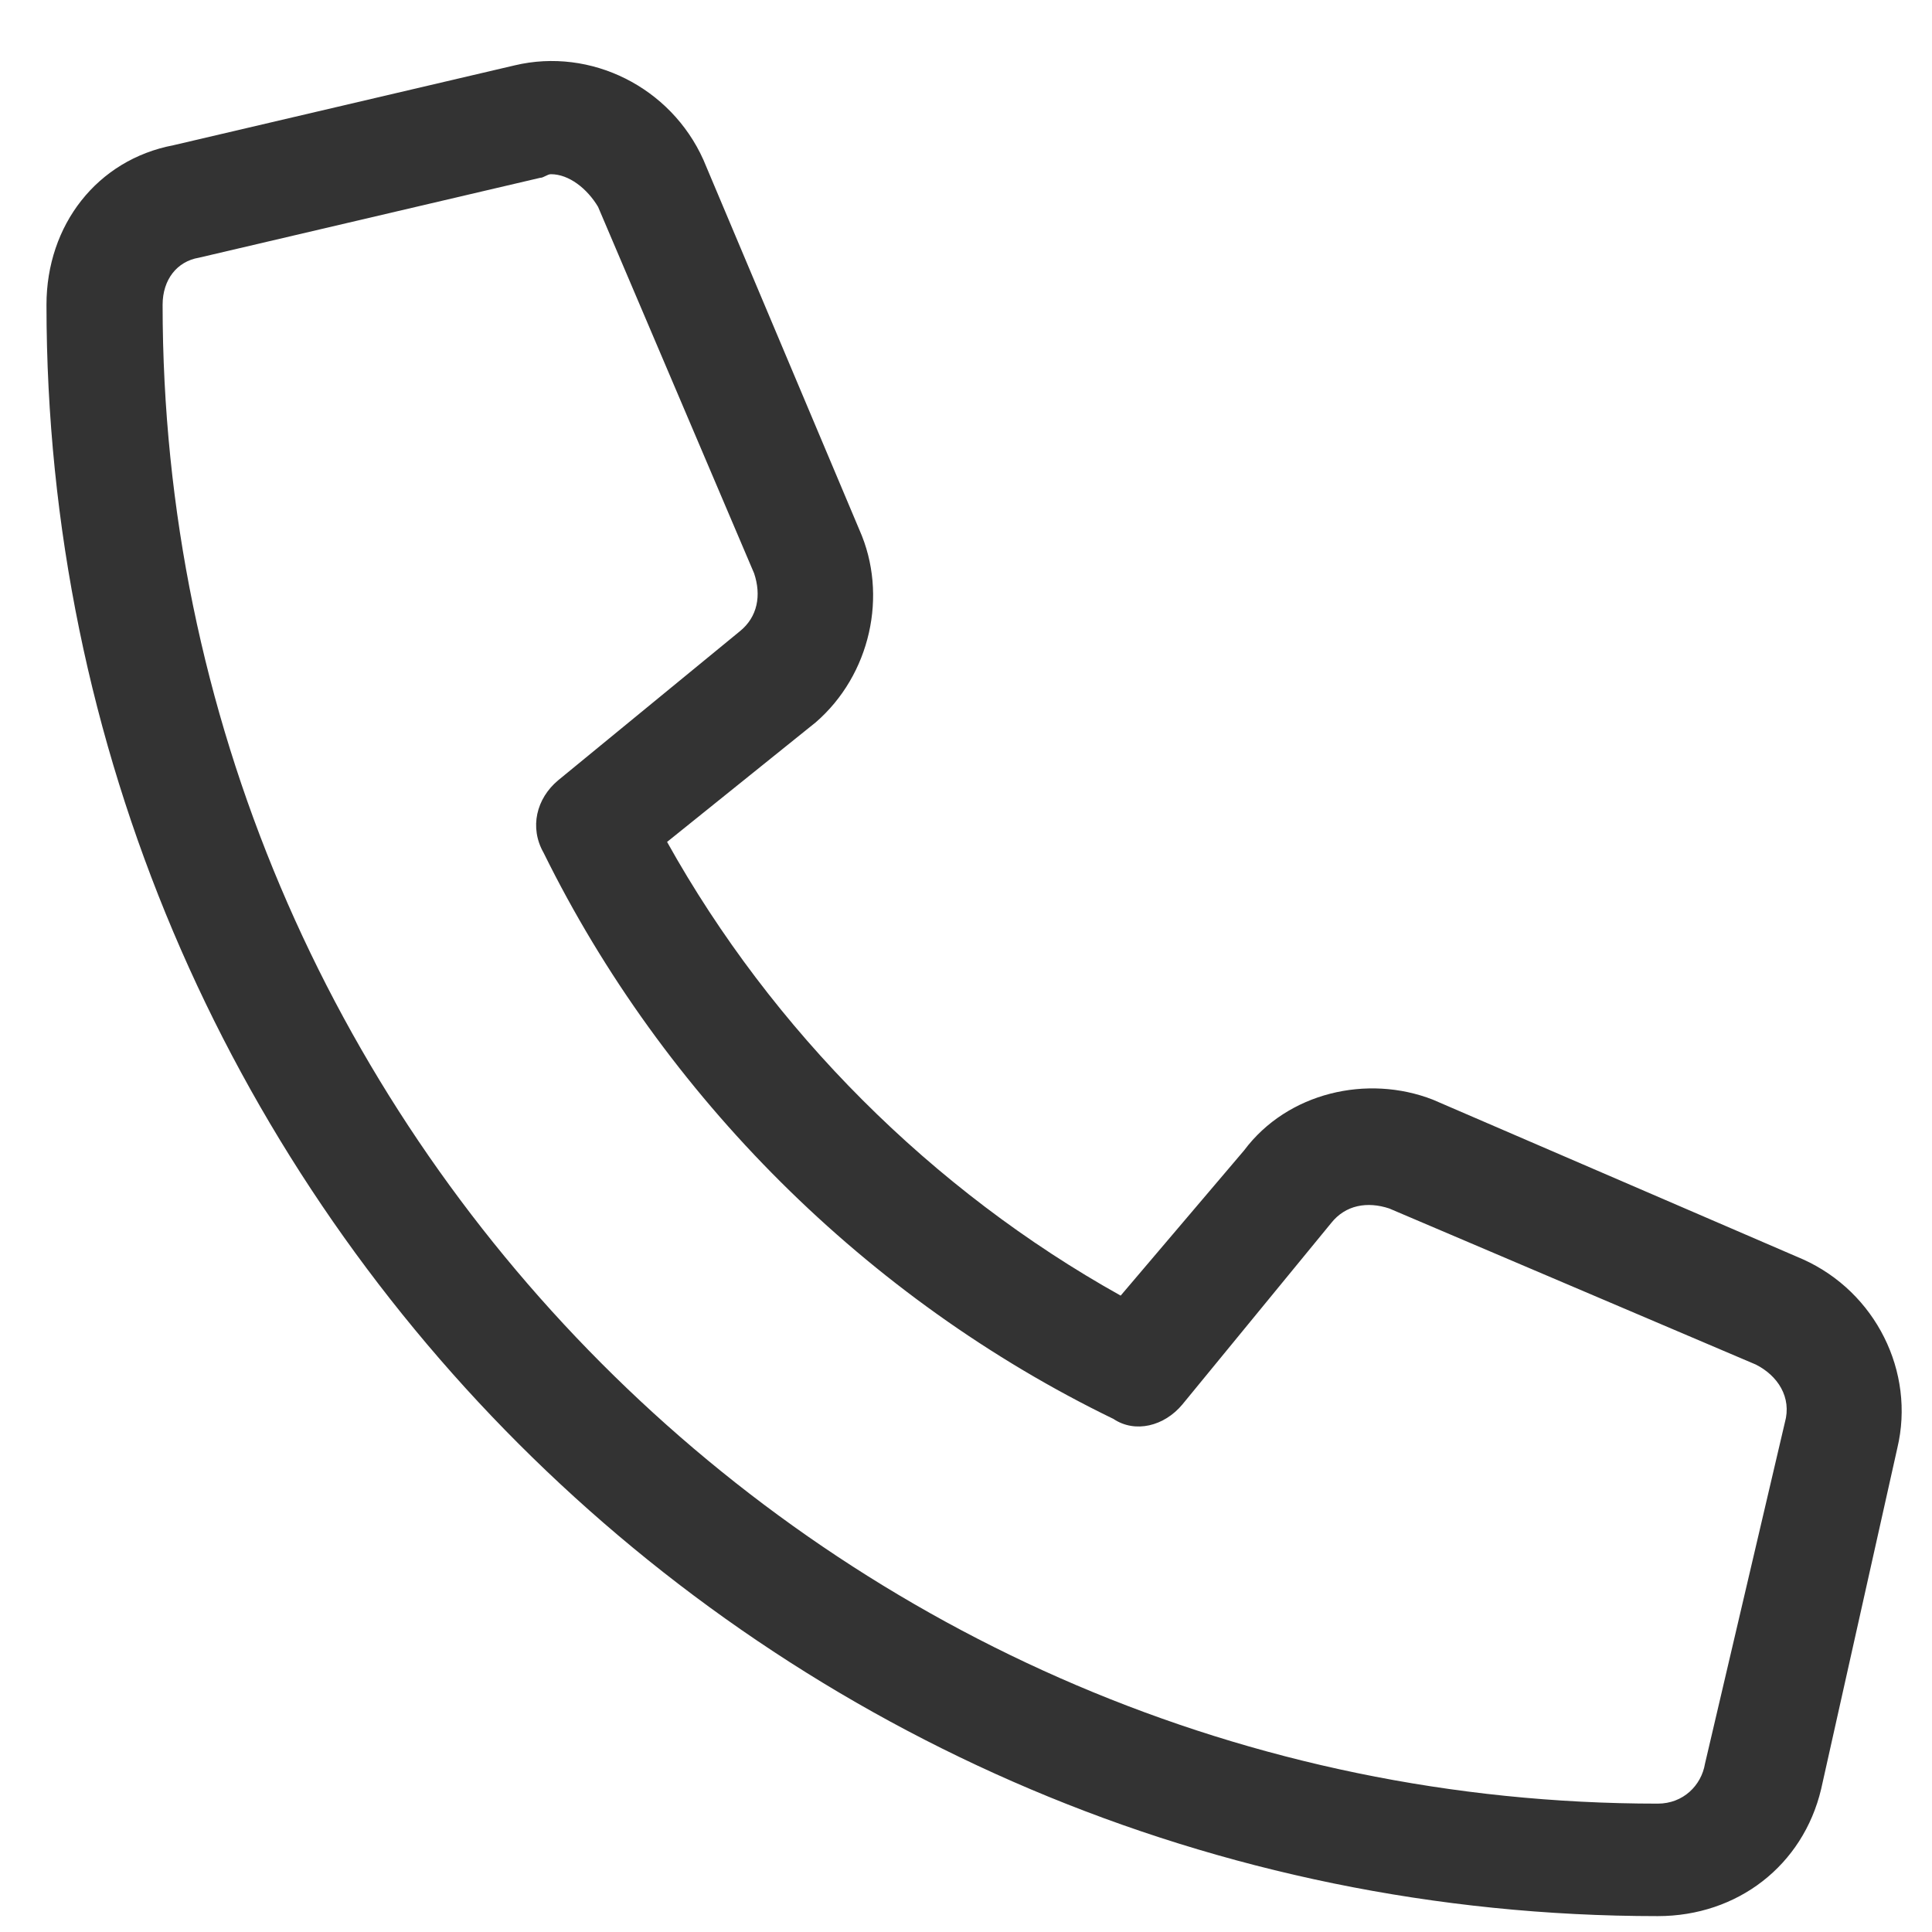 <svg width="18" height="18" viewBox="0 0 18 18" fill="none" xmlns="http://www.w3.org/2000/svg">
<path opacity="0.8" d="M16.798 11.733C17.474 12.037 17.846 12.781 17.677 13.491L16.967 16.669C16.798 17.379 16.189 17.852 15.445 17.852C7.162 17.852 0.433 11.124 0.433 2.84C0.433 2.096 0.906 1.488 1.616 1.353L4.795 0.609C5.505 0.44 6.249 0.812 6.553 1.488L8.007 4.937C8.277 5.545 8.108 6.289 7.601 6.729L6.215 7.844C7.195 9.602 8.683 11.09 10.441 12.071L11.591 10.718C11.996 10.177 12.74 10.008 13.349 10.245L16.798 11.733ZM15.885 16.432L16.629 13.254C16.696 13.017 16.561 12.815 16.358 12.713L12.943 11.259C12.74 11.192 12.537 11.225 12.402 11.395L11.016 13.085C10.847 13.288 10.576 13.355 10.374 13.22C8.074 12.104 6.181 10.211 5.065 7.946C4.93 7.709 4.998 7.439 5.2 7.27L6.891 5.883C7.06 5.748 7.094 5.545 7.026 5.342L5.572 1.927C5.471 1.758 5.302 1.623 5.133 1.623C5.099 1.623 5.065 1.657 5.031 1.657L1.853 2.401C1.65 2.435 1.515 2.604 1.515 2.84C1.515 10.515 7.77 16.804 15.445 16.804C15.682 16.804 15.851 16.635 15.885 16.432Z" fill="black"/>
</svg>
